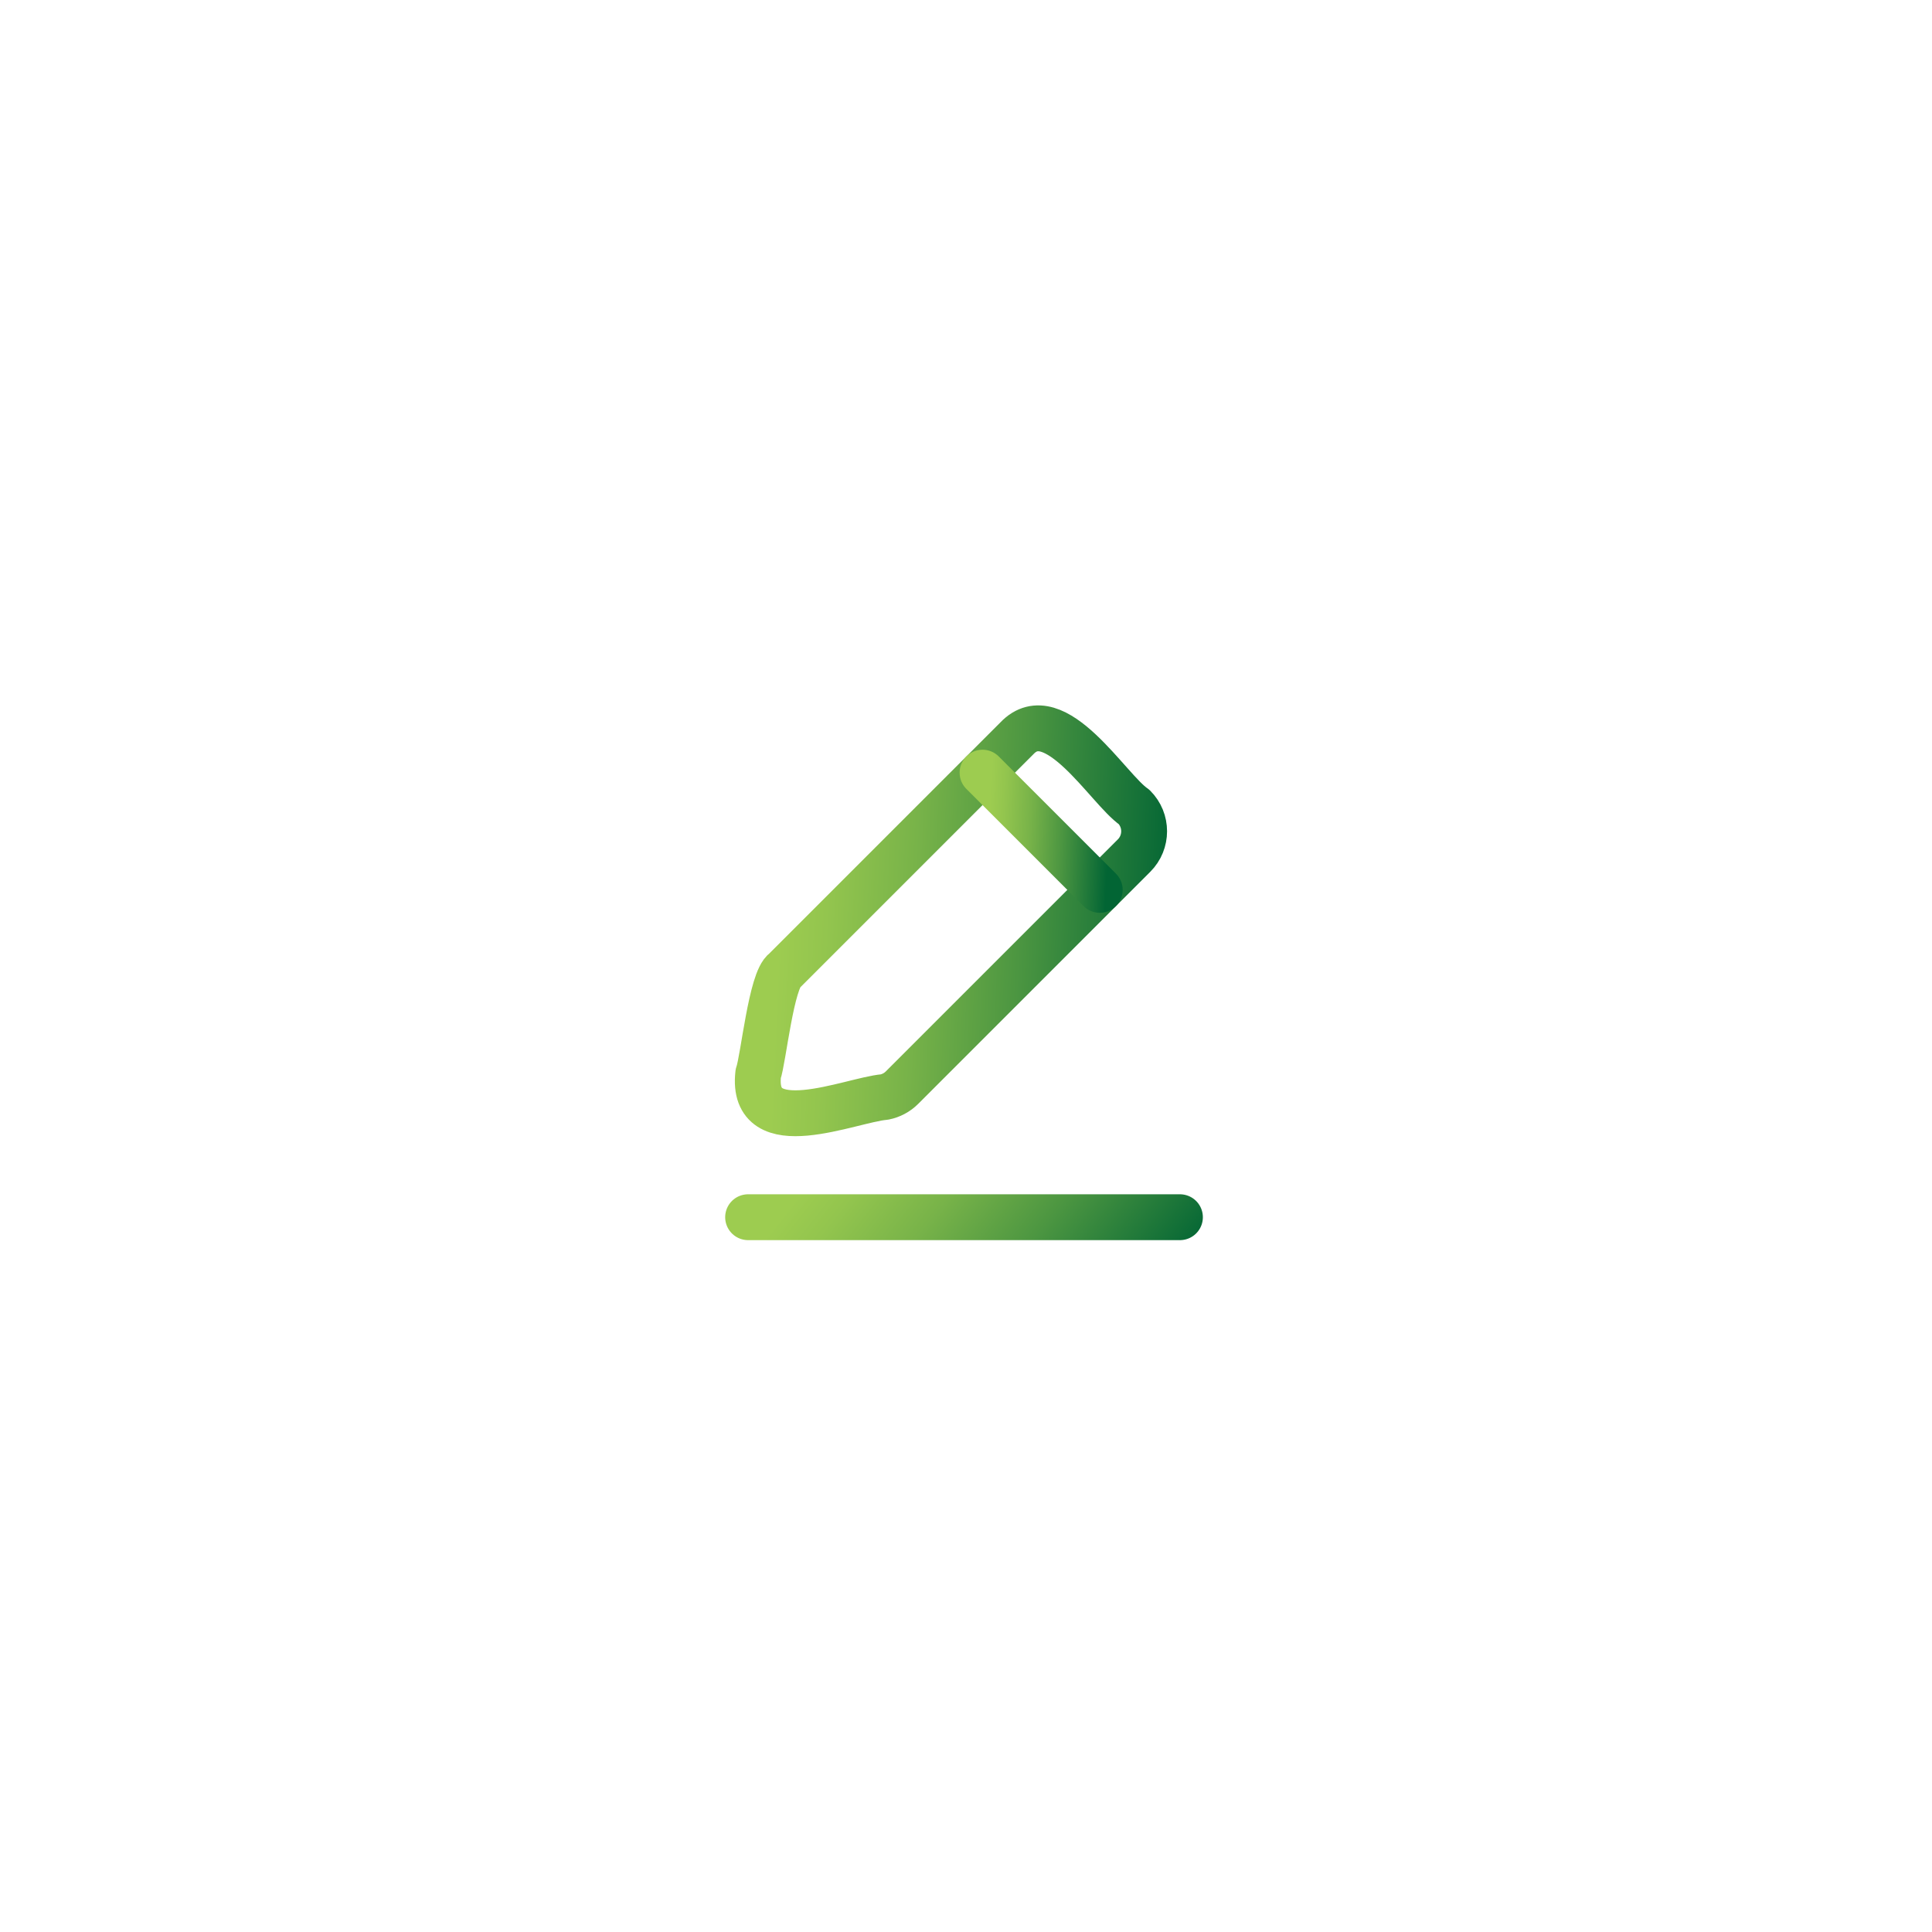 <?xml version="1.0" encoding="UTF-8"?> <svg xmlns="http://www.w3.org/2000/svg" width="79" height="79" viewBox="0 0 79 79" fill="none"><g filter="url(#filter0_bd_12196_195)"><rect x="9.496" y="4" width="60" height="60" rx="11.25" fill="url(#paint0_linear_12196_195)" shape-rendering="crispEdges"></rect><rect x="9.145" y="3.648" width="60.703" height="60.703" rx="11.602" stroke="url(#paint1_linear_12196_195)" stroke-width="0.703" shape-rendering="crispEdges"></rect><path d="M41.579 24.567L32.09 34.056C31.537 34.423 31.214 37.704 31.004 38.28C30.684 41.148 34.781 39.35 36.164 39.233C36.437 39.179 36.687 39.045 36.883 38.849L46.372 29.36C46.921 28.811 46.921 27.92 46.372 27.371C45.317 26.655 43.128 22.933 41.579 24.567Z" stroke="url(#paint2_linear_12196_195)" stroke-width="1.875" stroke-linecap="round" stroke-linejoin="round"></path><path d="M40.176 25.969L44.969 30.762" stroke="url(#paint3_linear_12196_195)" stroke-width="1.875" stroke-linecap="round" stroke-linejoin="round"></path><path d="M30.59 44.147H48.248" stroke="url(#paint4_linear_12196_195)" stroke-width="1.875" stroke-linecap="round" stroke-linejoin="round"></path></g><defs><filter id="filter0_bd_12196_195" x="0.355" y="-1.391" width="78.281" height="80.156" filterUnits="userSpaceOnUse" color-interpolation-filters="sRGB"><feFlood flood-opacity="0" result="BackgroundImageFix"></feFlood><feGaussianBlur in="BackgroundImageFix" stdDeviation="2.344"></feGaussianBlur><feComposite in2="SourceAlpha" operator="in" result="effect1_backgroundBlur_12196_195"></feComposite><feColorMatrix in="SourceAlpha" type="matrix" values="0 0 0 0 0 0 0 0 0 0 0 0 0 0 0 0 0 0 127 0" result="hardAlpha"></feColorMatrix><feOffset dy="5.625"></feOffset><feGaussianBlur stdDeviation="4.219"></feGaussianBlur><feComposite in2="hardAlpha" operator="out"></feComposite><feColorMatrix type="matrix" values="0 0 0 0 0 0 0 0 0 0 0 0 0 0 0 0 0 0 0.14 0"></feColorMatrix><feBlend mode="normal" in2="effect1_backgroundBlur_12196_195" result="effect2_dropShadow_12196_195"></feBlend><feBlend mode="normal" in="SourceGraphic" in2="effect2_dropShadow_12196_195" result="shape"></feBlend></filter><linearGradient id="paint0_linear_12196_195" x1="70.939" y1="-11.162" x2="2.316" y2="-6.98" gradientUnits="userSpaceOnUse"><stop stop-color="white" stop-opacity="0.33"></stop><stop offset="1" stop-color="white" stop-opacity="0.15"></stop></linearGradient><linearGradient id="paint1_linear_12196_195" x1="53.995" y1="-58.748" x2="-12.827" y2="-48.493" gradientUnits="userSpaceOnUse"><stop stop-color="white"></stop><stop offset="1" stop-color="white" stop-opacity="0.51"></stop></linearGradient><linearGradient id="paint2_linear_12196_195" x1="32.089" y1="26.513" x2="48.186" y2="27.236" gradientUnits="userSpaceOnUse"><stop stop-color="#9DCC50"></stop><stop offset="0.12" stop-color="#93C54E"></stop><stop offset="0.34" stop-color="#78B349"></stop><stop offset="0.61" stop-color="#4C9641"></stop><stop offset="0.93" stop-color="#106E37"></stop><stop offset="1" stop-color="#026534"></stop></linearGradient><linearGradient id="paint3_linear_12196_195" x1="40.511" y1="26.687" x2="45.395" y2="26.905" gradientUnits="userSpaceOnUse"><stop stop-color="#9DCC50"></stop><stop offset="0.12" stop-color="#93C54E"></stop><stop offset="0.34" stop-color="#78B349"></stop><stop offset="0.61" stop-color="#4C9641"></stop><stop offset="0.93" stop-color="#106E37"></stop><stop offset="1" stop-color="#026534"></stop></linearGradient><linearGradient id="paint4_linear_12196_195" x1="31.823" y1="44.296" x2="42.912" y2="53.069" gradientUnits="userSpaceOnUse"><stop stop-color="#9DCC50"></stop><stop offset="0.12" stop-color="#93C54E"></stop><stop offset="0.34" stop-color="#78B349"></stop><stop offset="0.61" stop-color="#4C9641"></stop><stop offset="0.93" stop-color="#106E37"></stop><stop offset="1" stop-color="#026534"></stop></linearGradient></defs></svg> 